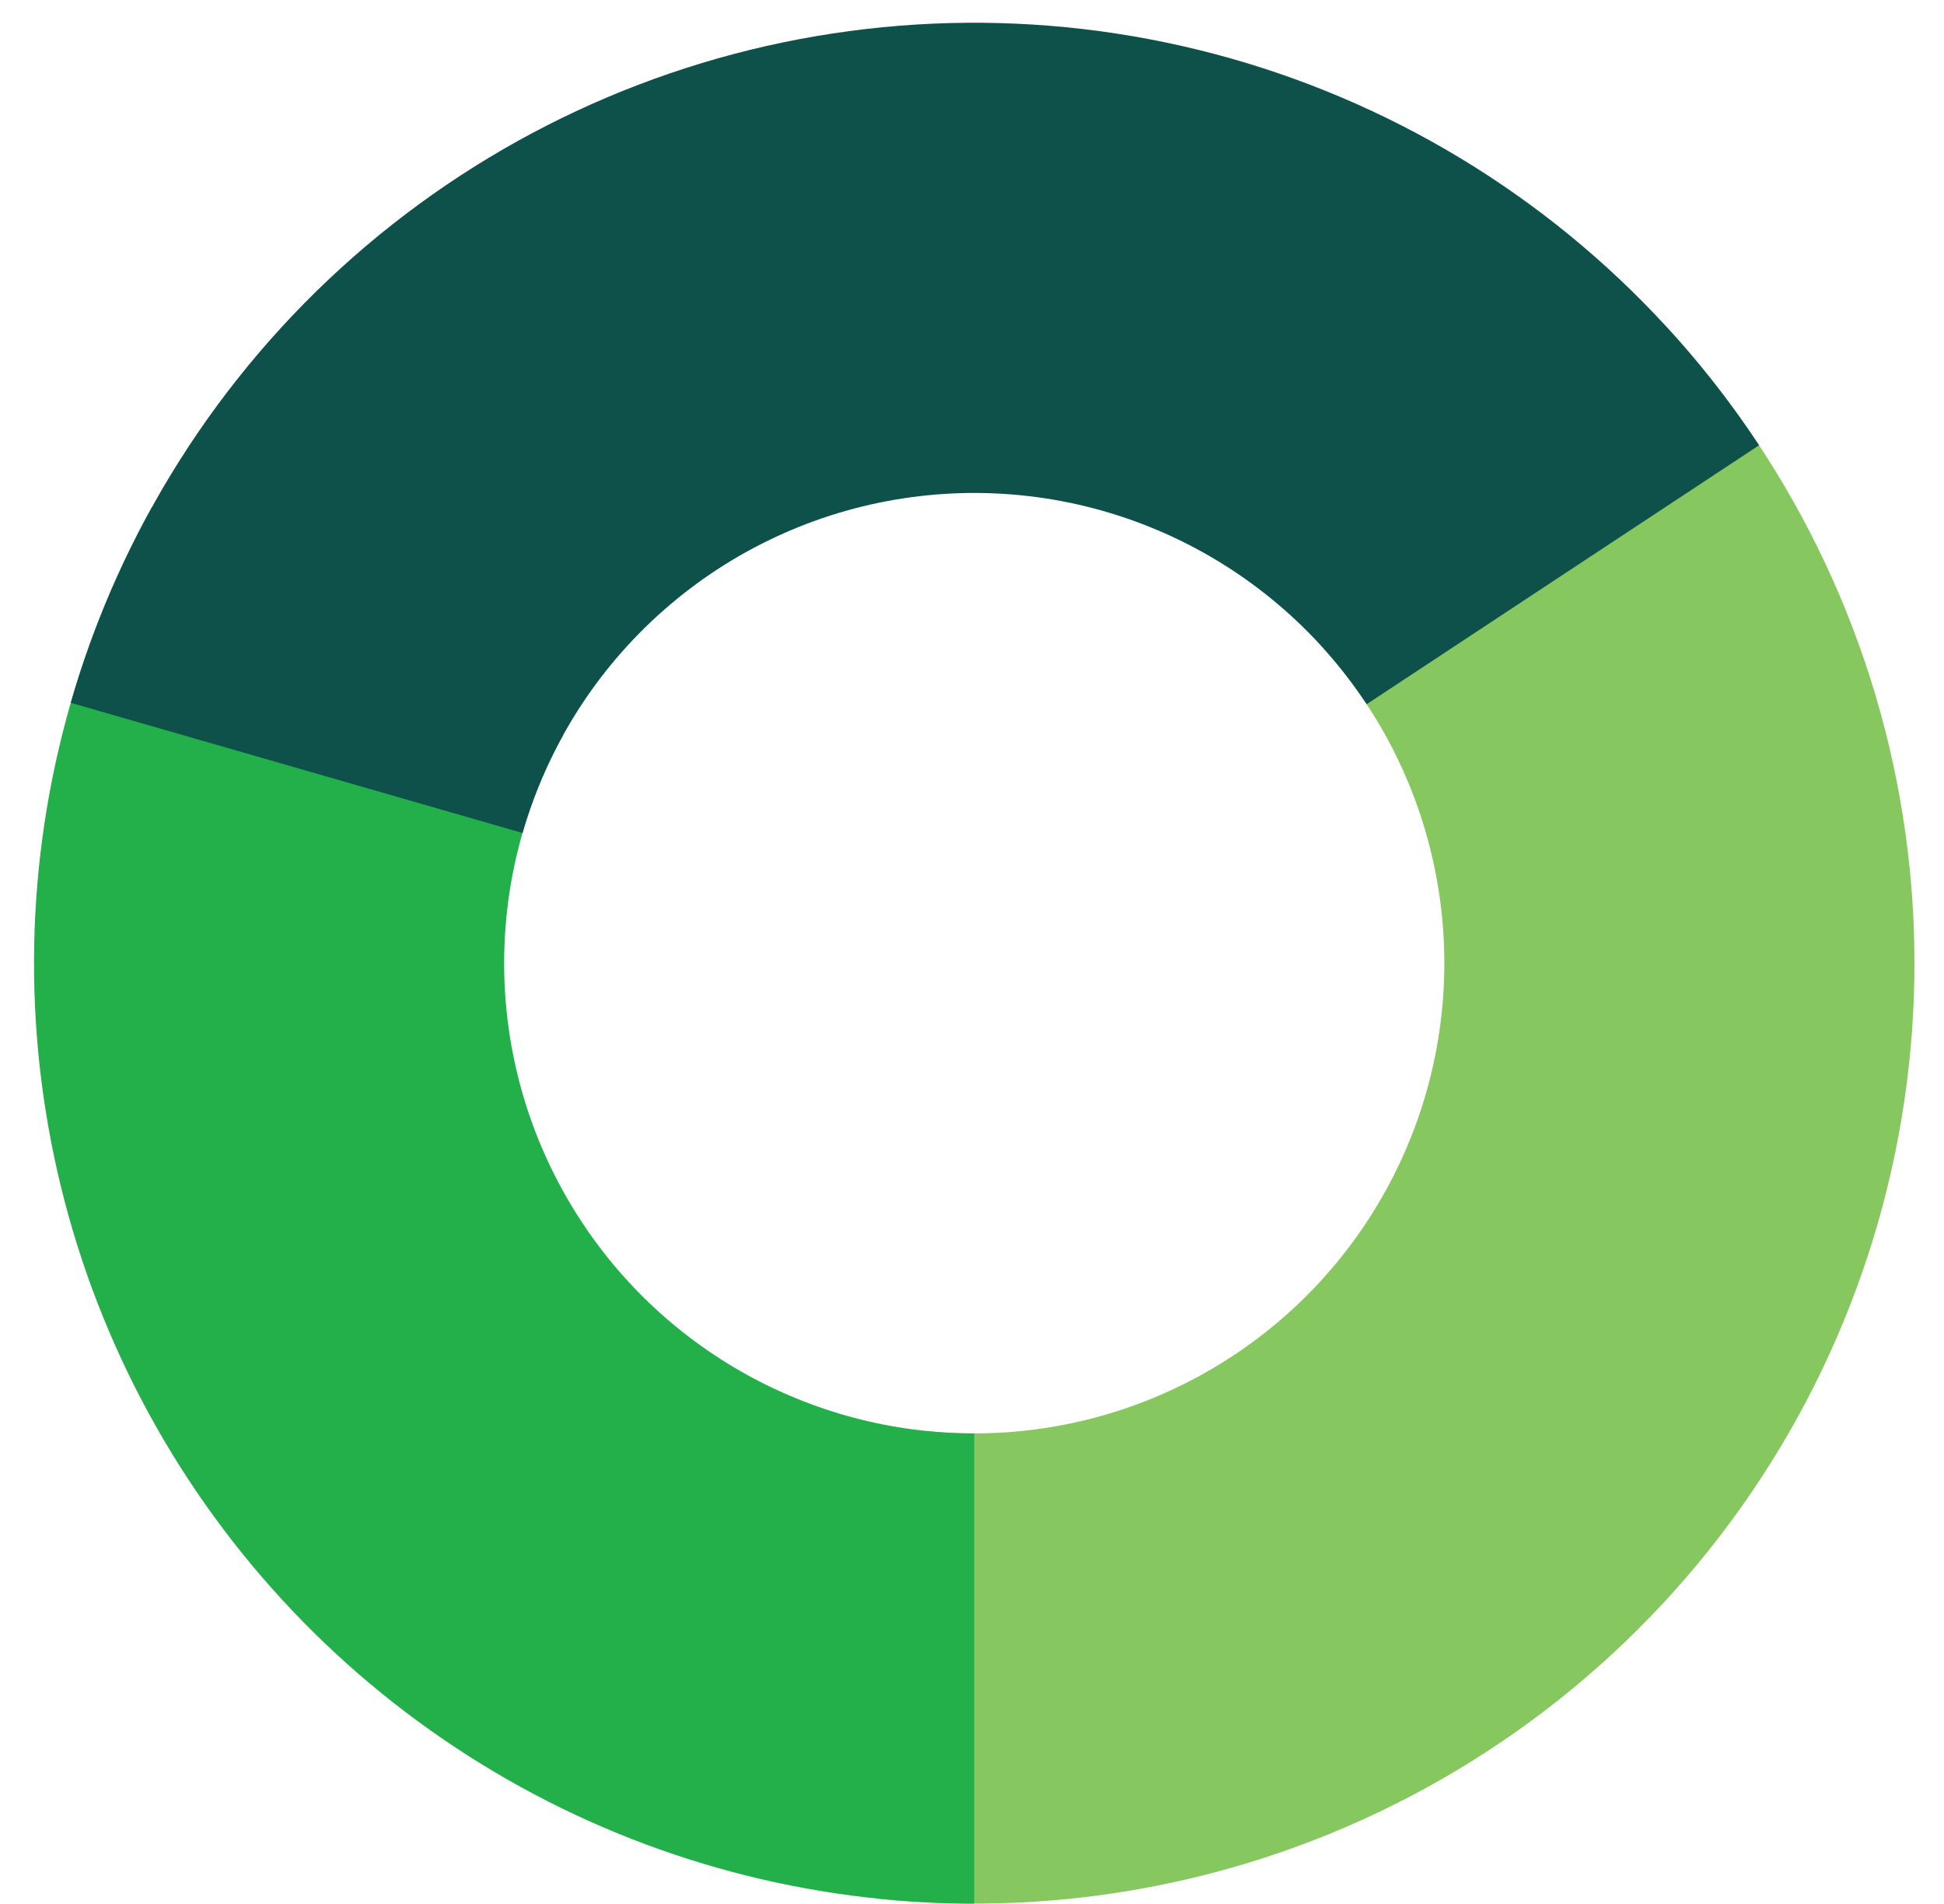 <svg width="48" height="47" viewBox="0 0 48 47" fill="none" xmlns="http://www.w3.org/2000/svg">
<path d="M41.182 8.103C44.362 11.578 46.41 15.939 47.053 20.605C47.697 25.272 46.906 30.023 44.785 34.23C42.664 38.436 39.314 41.897 35.179 44.154C31.044 46.411 26.321 47.357 21.636 46.866L22.846 35.322C25.188 35.567 27.55 35.094 29.617 33.965C31.685 32.837 33.36 31.106 34.42 29.003C35.481 26.9 35.876 24.524 35.554 22.191C35.233 19.858 34.209 17.678 32.619 15.94L41.182 8.103Z" fill="#87C760"/>
<path d="M24.055 46.992C20.015 46.992 16.044 45.938 12.536 43.933C9.027 41.928 6.103 39.041 4.052 35.56C2.001 32.078 0.895 28.122 0.842 24.081C0.789 20.041 1.791 16.056 3.75 12.522L13.903 18.149C12.924 19.916 12.422 21.909 12.449 23.929C12.475 25.949 13.028 27.927 14.054 29.668C15.079 31.409 16.541 32.852 18.296 33.855C20.05 34.857 22.035 35.385 24.055 35.385L24.055 46.992Z" fill="#23AF4A"/>
<path d="M1.747 17.349C2.976 13.086 5.4 9.264 8.733 6.335C12.067 3.407 16.169 1.495 20.555 0.827C24.942 0.158 29.427 0.76 33.482 2.561C37.537 4.363 40.99 7.288 43.434 10.992L33.745 17.384C32.523 15.533 30.796 14.07 28.769 13.169C26.741 12.268 24.498 11.967 22.305 12.302C20.112 12.636 18.061 13.592 16.395 15.056C14.728 16.52 13.516 18.431 12.902 20.563L1.747 17.349Z" fill="#0D514A"/>
</svg>
